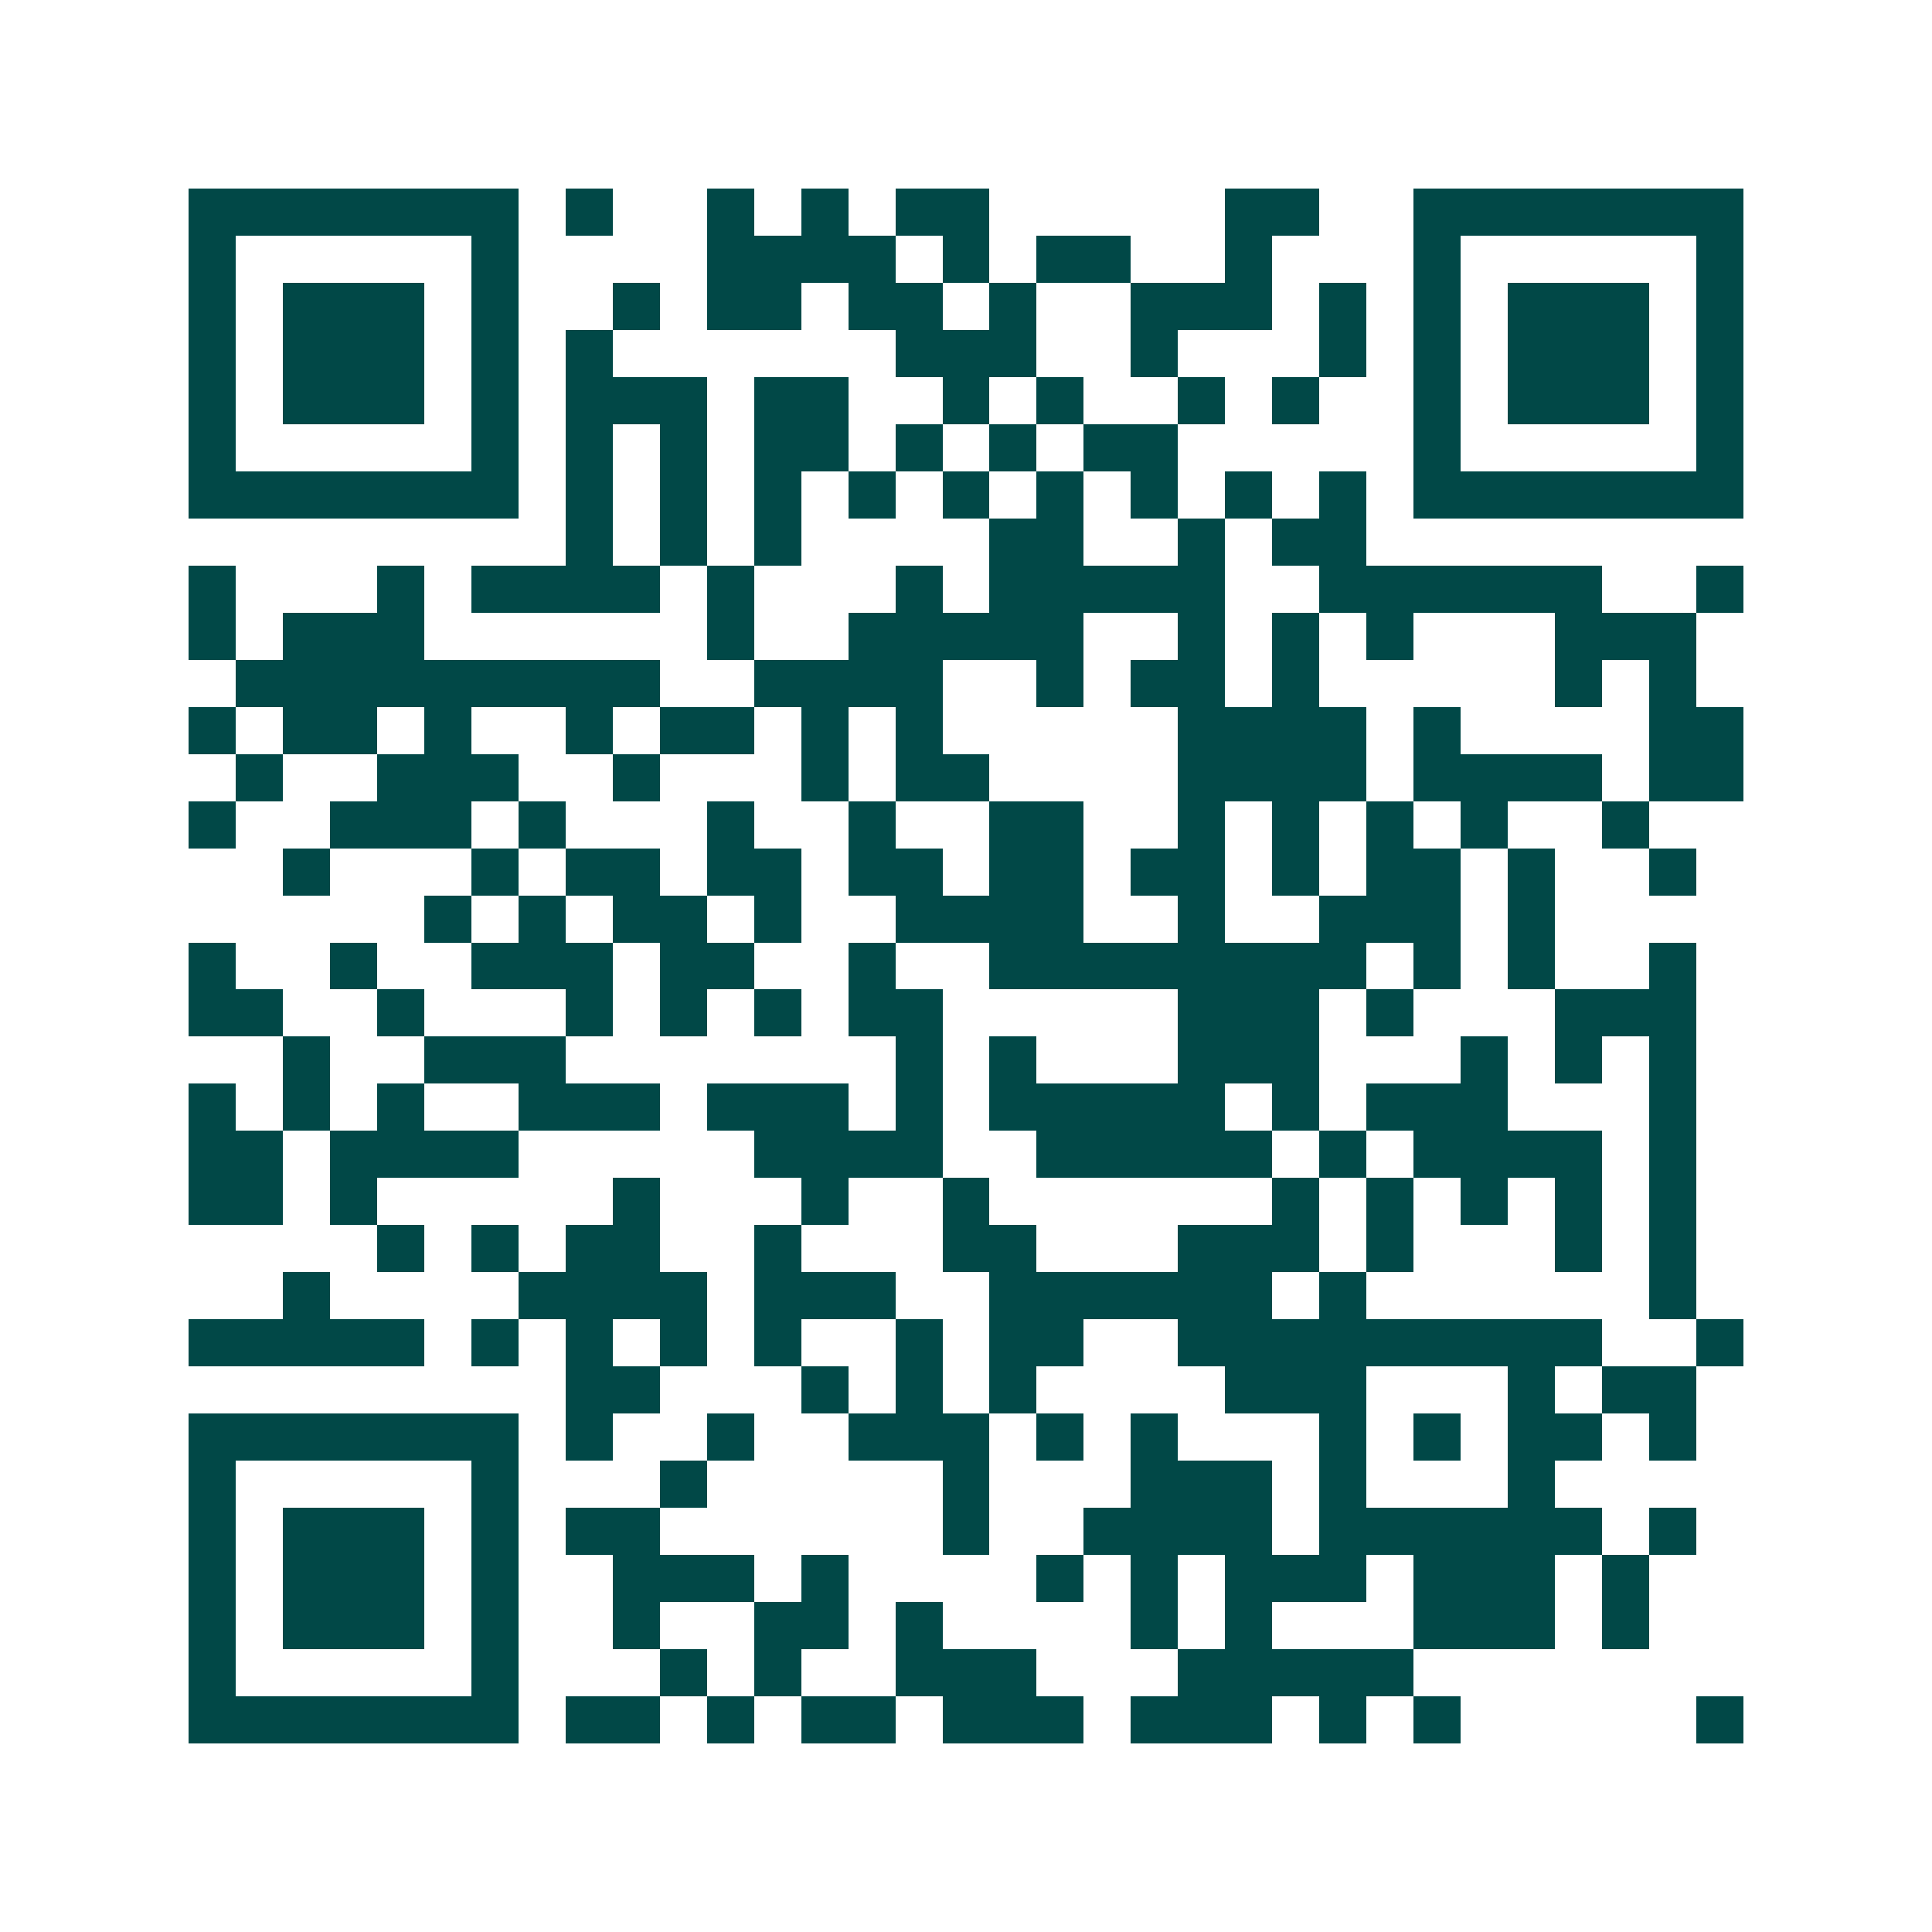 <svg xmlns="http://www.w3.org/2000/svg" width="200" height="200" viewBox="0 0 41 41" shape-rendering="crispEdges"><path fill="#ffffff" d="M0 0h41v41H0z"/><path stroke="#014847" d="M4 4.5h7m1 0h1m2 0h1m1 0h1m1 0h2m5 0h2m2 0h7M4 5.5h1m5 0h1m4 0h4m1 0h1m1 0h2m2 0h1m3 0h1m5 0h1M4 6.5h1m1 0h3m1 0h1m2 0h1m1 0h2m1 0h2m1 0h1m2 0h3m1 0h1m1 0h1m1 0h3m1 0h1M4 7.5h1m1 0h3m1 0h1m1 0h1m6 0h3m2 0h1m3 0h1m1 0h1m1 0h3m1 0h1M4 8.5h1m1 0h3m1 0h1m1 0h3m1 0h2m2 0h1m1 0h1m2 0h1m1 0h1m2 0h1m1 0h3m1 0h1M4 9.5h1m5 0h1m1 0h1m1 0h1m1 0h2m1 0h1m1 0h1m1 0h2m5 0h1m5 0h1M4 10.5h7m1 0h1m1 0h1m1 0h1m1 0h1m1 0h1m1 0h1m1 0h1m1 0h1m1 0h1m1 0h7M12 11.5h1m1 0h1m1 0h1m4 0h2m2 0h1m1 0h2M4 12.5h1m3 0h1m1 0h4m1 0h1m3 0h1m1 0h5m2 0h6m2 0h1M4 13.5h1m1 0h3m6 0h1m2 0h5m2 0h1m1 0h1m1 0h1m3 0h3M5 14.5h9m2 0h4m2 0h1m1 0h2m1 0h1m5 0h1m1 0h1M4 15.5h1m1 0h2m1 0h1m2 0h1m1 0h2m1 0h1m1 0h1m5 0h4m1 0h1m4 0h2M5 16.5h1m2 0h3m2 0h1m3 0h1m1 0h2m4 0h4m1 0h4m1 0h2M4 17.5h1m2 0h3m1 0h1m3 0h1m2 0h1m2 0h2m2 0h1m1 0h1m1 0h1m1 0h1m2 0h1M6 18.5h1m3 0h1m1 0h2m1 0h2m1 0h2m1 0h2m1 0h2m1 0h1m1 0h2m1 0h1m2 0h1M9 19.5h1m1 0h1m1 0h2m1 0h1m2 0h4m2 0h1m2 0h3m1 0h1M4 20.5h1m2 0h1m2 0h3m1 0h2m2 0h1m2 0h8m1 0h1m1 0h1m2 0h1M4 21.5h2m2 0h1m3 0h1m1 0h1m1 0h1m1 0h2m5 0h3m1 0h1m3 0h3M6 22.5h1m2 0h3m7 0h1m1 0h1m3 0h3m3 0h1m1 0h1m1 0h1M4 23.5h1m1 0h1m1 0h1m2 0h3m1 0h3m1 0h1m1 0h5m1 0h1m1 0h3m3 0h1M4 24.5h2m1 0h4m5 0h4m2 0h5m1 0h1m1 0h4m1 0h1M4 25.5h2m1 0h1m5 0h1m3 0h1m2 0h1m6 0h1m1 0h1m1 0h1m1 0h1m1 0h1M8 26.5h1m1 0h1m1 0h2m2 0h1m3 0h2m3 0h3m1 0h1m3 0h1m1 0h1M6 27.5h1m4 0h4m1 0h3m2 0h6m1 0h1m6 0h1M4 28.5h5m1 0h1m1 0h1m1 0h1m1 0h1m2 0h1m1 0h2m2 0h9m2 0h1M12 29.5h2m3 0h1m1 0h1m1 0h1m4 0h3m3 0h1m1 0h2M4 30.5h7m1 0h1m2 0h1m2 0h3m1 0h1m1 0h1m3 0h1m1 0h1m1 0h2m1 0h1M4 31.5h1m5 0h1m3 0h1m5 0h1m3 0h3m1 0h1m3 0h1M4 32.5h1m1 0h3m1 0h1m1 0h2m6 0h1m2 0h4m1 0h6m1 0h1M4 33.5h1m1 0h3m1 0h1m2 0h3m1 0h1m4 0h1m1 0h1m1 0h3m1 0h3m1 0h1M4 34.5h1m1 0h3m1 0h1m2 0h1m2 0h2m1 0h1m4 0h1m1 0h1m3 0h3m1 0h1M4 35.5h1m5 0h1m3 0h1m1 0h1m2 0h3m3 0h5M4 36.5h7m1 0h2m1 0h1m1 0h2m1 0h3m1 0h3m1 0h1m1 0h1m5 0h1"/></svg>
